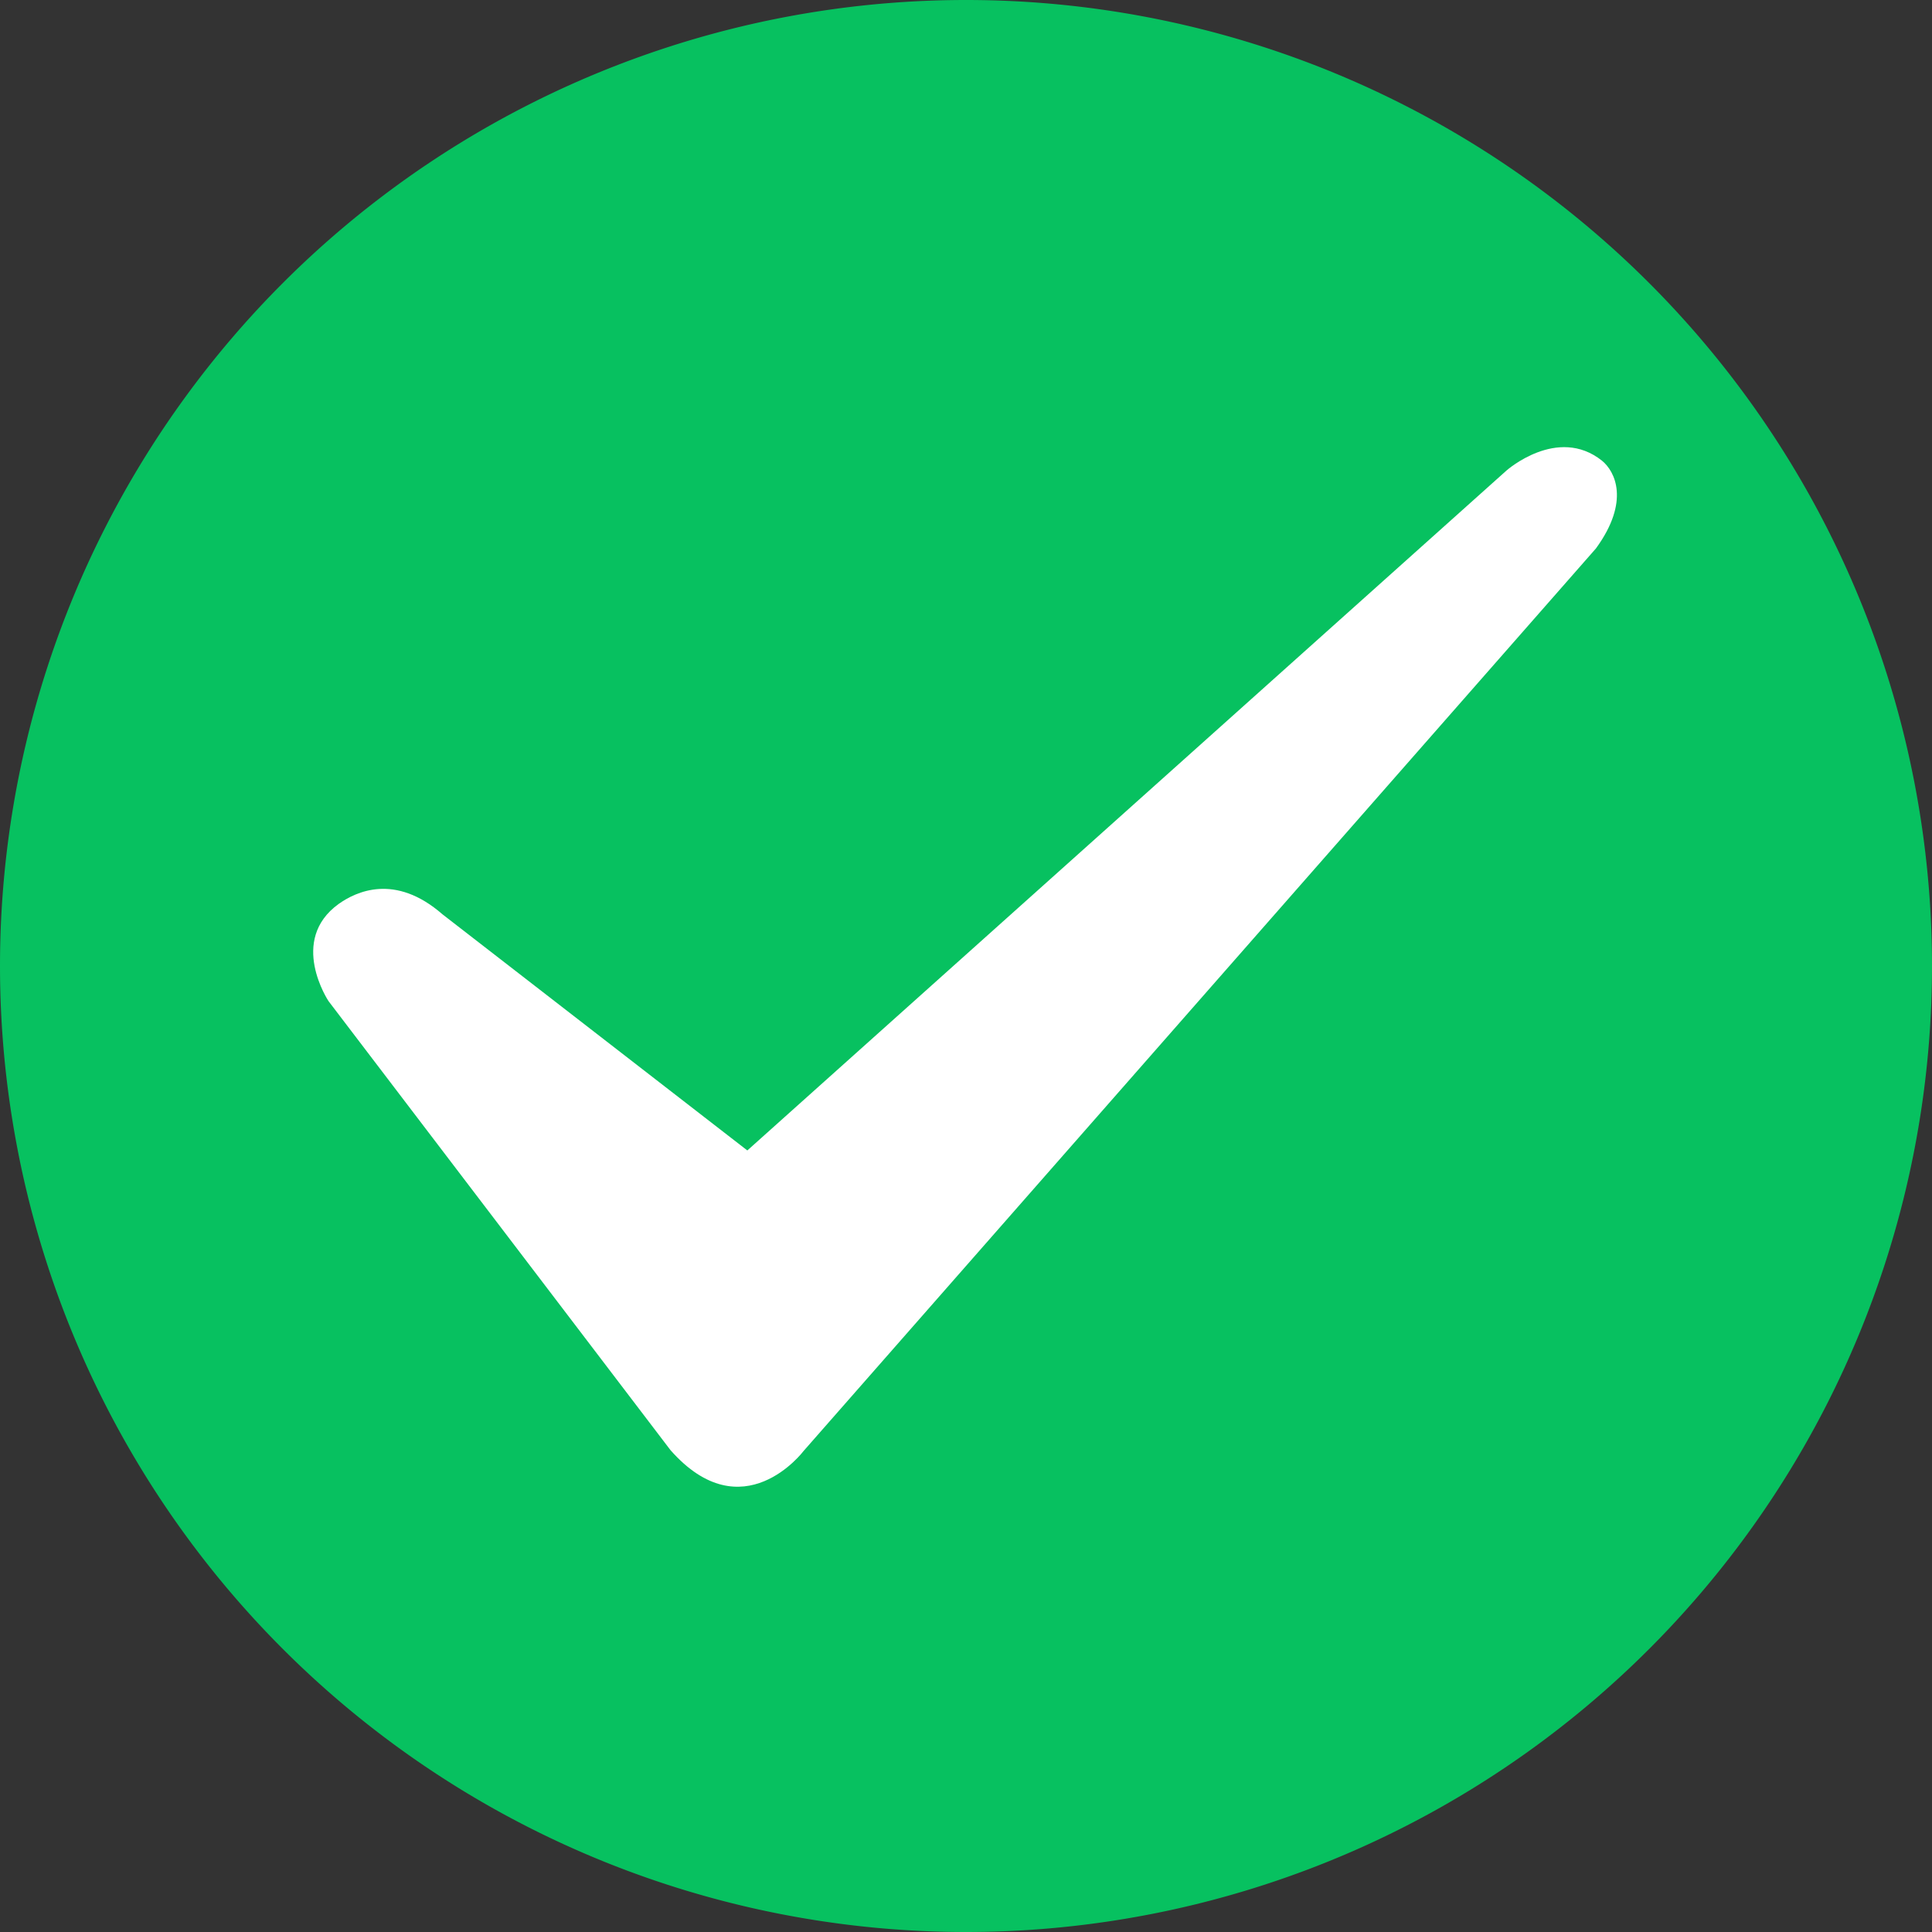<svg class="icon" style="width: 1em;height: 1em;vertical-align: middle;fill: currentColor;overflow: hidden;" viewBox="0 0 1024 1024" version="1.1" xmlns="http://www.w3.org/2000/svg" p-id="11345"><rect x="0" y="0" width="1024" height="1024" fill="#333333" stroke="none"/><path d="M512 512m-512 0a512 512 0 1 0 1024 0 512 512 0 1 0-1024 0Z" fill="#07C160" p-id="11346"></path><path d="M234.549 484.627l161.554 125.136 402.358-360.365s27.008-23.954 50.566-5.27c6.999 5.653 15.081 21.559-3.154 46.567L425.871 769.106s-32.232 42.83-70.477-0.479L174.126 530.619s-21.488-32.194 5.421-51.549c9.069-6.42 29.768-16.481 55.002 5.557z" fill="#FFFFFF" p-id="11347"></path></svg>